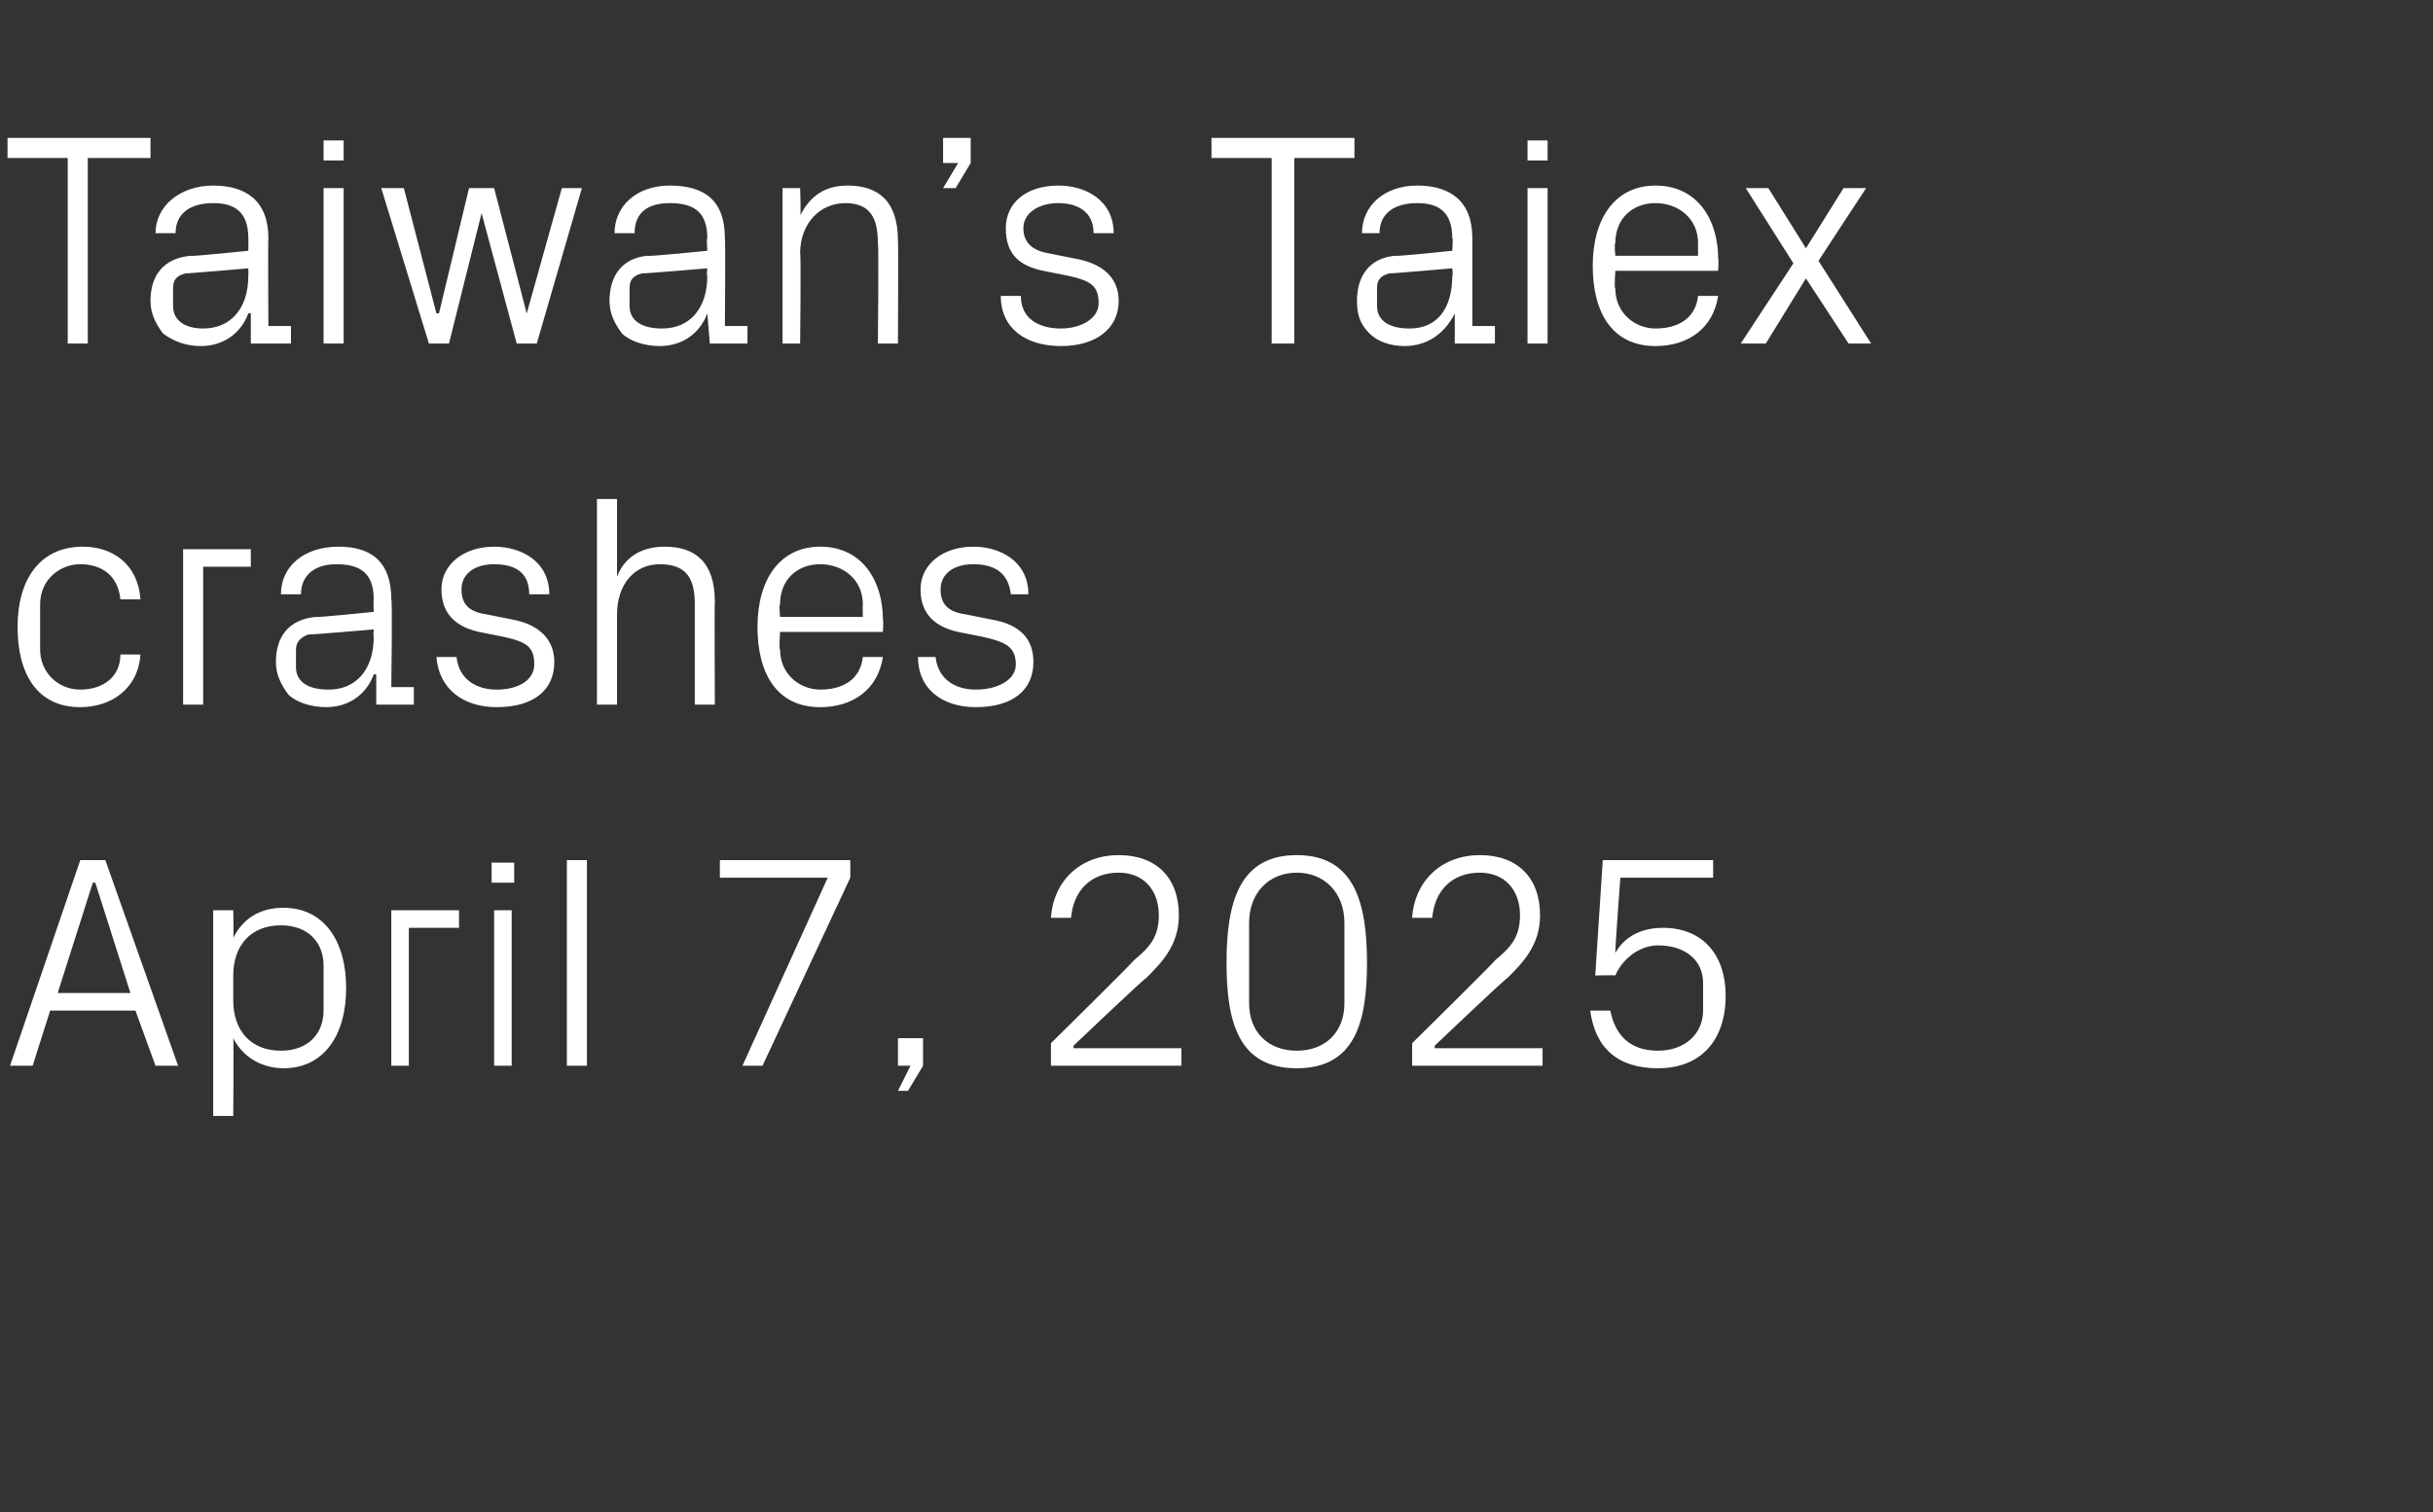 <?xml version="1.0" standalone="no"?><!DOCTYPE svg PUBLIC "-//W3C//DTD SVG 1.1//EN" "http://www.w3.org/Graphics/SVG/1.1/DTD/svg11.dtd"><svg xmlns="http://www.w3.org/2000/svg" version="1.1" width="97px" height="60.3px" viewBox="0 -4 97 60.3" style="top:-4px"><rect x="0" y="-4" width="97" height="60.3" fill="#333333" stroke="none"/>  <desc>Taiwan’s Taiex crashes April 7, 2025</desc>  <defs/>  <g id="Polygon66578">    <path d="M 5.4 36.3 L 2 36.3 L 1.3 38.5 L 0.4 38.5 L 3.2 30.3 L 4.2 30.3 L 7.1 38.5 L 6.2 38.5 L 5.4 36.3 Z M 3.7 31.2 L 2.3 35.6 L 5.2 35.6 L 3.8 31.2 L 3.7 31.2 Z M 9.3 35.9 C 9.3 37.1 10 37.9 11.2 37.9 C 12.3 37.9 12.9 37.2 12.9 36.3 C 12.9 36.3 12.9 34.5 12.9 34.5 C 12.9 33.6 12.3 32.9 11.2 32.9 C 10 32.9 9.3 33.7 9.3 34.9 C 9.3 34.9 9.3 35.9 9.3 35.9 Z M 8.5 40.5 L 8.5 32.3 L 9.3 32.3 C 9.3 32.3 9.32 33.4 9.3 33.4 C 9.7 32.6 10.4 32.2 11.3 32.2 C 12.9 32.2 13.8 33.5 13.8 35.4 C 13.8 37.3 12.9 38.6 11.3 38.6 C 10.5 38.6 9.7 38.2 9.3 37.4 C 9.32 37.4 9.3 40.5 9.3 40.5 L 8.5 40.5 Z M 15.6 32.3 L 18.3 32.3 L 18.3 33 L 16.3 33 L 16.3 38.5 L 15.6 38.5 L 15.6 32.3 Z M 19.7 38.5 L 19.7 32.3 L 20.4 32.3 L 20.4 38.5 L 19.7 38.5 Z M 20.5 31.2 L 19.6 31.2 L 19.6 30.4 L 20.5 30.4 L 20.5 31.2 Z M 22.6 38.5 L 22.6 30.3 L 23.4 30.3 L 23.4 38.5 L 22.6 38.5 Z M 30.4 38.5 L 29.6 38.5 L 33 31 L 28.7 31 L 28.7 30.3 L 33.9 30.3 L 33.9 31 L 30.4 38.5 Z M 36.8 38.5 L 36.2 39.5 L 35.8 39.5 L 36.3 38.5 L 35.8 38.5 L 35.8 37.4 L 36.8 37.4 L 36.8 38.5 Z M 42.8 37.8 L 47.1 37.8 L 47.1 38.5 L 41.9 38.5 L 41.9 37.6 C 41.9 37.6 45.23 34.32 45.2 34.3 C 45.8 33.8 46.2 33.4 46.2 32.5 C 46.2 31.5 45.6 30.8 44.6 30.8 C 43.5 30.8 42.8 31.5 42.7 32.6 C 42.7 32.6 41.9 32.6 41.9 32.6 C 42 31.1 43.1 30.1 44.6 30.1 C 46.1 30.1 47 31 47 32.5 C 47 33.7 46.3 34.4 45.7 35 C 45.68 34.96 42.8 37.7 42.8 37.7 L 42.8 37.8 Z M 51.7 38.6 C 49.4 38.6 48.9 36.8 48.9 34.4 C 48.9 32 49.4 30.1 51.7 30.1 C 54 30.1 54.5 32 54.5 34.4 C 54.5 36.8 54 38.6 51.7 38.6 Z M 53.6 32.8 C 53.6 31.6 52.8 30.8 51.7 30.8 C 50.6 30.8 49.8 31.6 49.8 32.8 C 49.8 32.8 49.8 36 49.8 36 C 49.8 37.2 50.6 37.9 51.7 37.9 C 52.8 37.9 53.6 37.2 53.6 36 C 53.6 36 53.6 32.8 53.6 32.8 Z M 57.2 37.8 L 61.5 37.8 L 61.5 38.5 L 56.3 38.5 L 56.3 37.6 C 56.3 37.6 59.63 34.32 59.6 34.3 C 60.2 33.8 60.6 33.4 60.6 32.5 C 60.6 31.5 60 30.8 59 30.8 C 57.9 30.8 57.2 31.5 57.1 32.6 C 57.1 32.6 56.3 32.6 56.3 32.6 C 56.4 31.1 57.5 30.1 59 30.1 C 60.5 30.1 61.4 31 61.4 32.5 C 61.4 33.7 60.7 34.4 60.1 35 C 60.08 34.96 57.2 37.7 57.2 37.7 L 57.2 37.8 Z M 63.6 34.9 L 63.9 30.3 L 68.3 30.3 L 68.3 31 L 64.6 31 C 64.6 31 64.38 33.98 64.4 34 C 64.8 33.3 65.5 33 66.3 33 C 67.9 33 68.8 34.1 68.8 35.7 C 68.8 37.5 67.8 38.6 66.1 38.6 C 64.5 38.6 63.6 37.8 63.4 36.3 C 63.4 36.3 64.2 36.3 64.2 36.3 C 64.4 37.3 65 37.9 66.1 37.9 C 67.2 37.9 67.9 37.2 67.9 36.3 C 67.9 36.3 67.9 35.2 67.9 35.2 C 67.9 34.3 67.2 33.7 66.1 33.7 C 65.4 33.7 64.7 34.2 64.4 34.9 C 64.37 34.88 63.6 34.9 63.6 34.9 Z " stroke="none" fill="#fff"/>  </g>  <g id="Polygon66577">    <path d="M 4.8 19.9 C 4.7 18.9 4 18.5 3.2 18.5 C 2.4 18.5 1.6 19.1 1.6 20.1 C 1.6 20.1 1.6 21.9 1.6 21.9 C 1.6 22.8 2.3 23.5 3.2 23.5 C 4.1 23.5 4.8 23 4.8 22.1 C 4.8 22.1 5.6 22.1 5.6 22.1 C 5.5 23.5 4.4 24.2 3.2 24.2 C 1.5 24.2 0.7 22.9 0.7 21 C 0.7 19.1 1.6 17.8 3.3 17.8 C 4.5 17.8 5.5 18.5 5.6 19.9 C 5.6 19.9 4.8 19.9 4.8 19.9 Z M 7.3 17.9 L 10 17.9 L 10 18.6 L 8.1 18.6 L 8.1 24.1 L 7.3 24.1 L 7.3 17.9 Z M 14.9 19.9 C 14.9 18.8 14.3 18.5 13.4 18.5 C 12.6 18.5 12 18.9 12 19.7 C 12 19.7 11.2 19.7 11.2 19.7 C 11.2 18.6 12.1 17.8 13.5 17.8 C 14.8 17.8 15.6 18.4 15.6 19.9 C 15.65 19.88 15.6 23.4 15.6 23.4 L 16.5 23.4 L 16.5 24.1 L 15 24.1 L 15 22.9 C 15 22.9 14.92 22.87 14.9 22.9 C 14.6 23.7 13.9 24.2 13 24.2 C 12.4 24.2 11.8 24 11.5 23.7 C 11.2 23.3 11 22.9 11 22.4 C 11 21.4 11.5 20.7 12.6 20.6 C 12.56 20.64 14.9 20.4 14.9 20.4 C 14.9 20.4 14.88 19.86 14.9 19.9 Z M 12.3 21.3 C 12 21.4 11.8 21.6 11.8 21.9 C 11.8 21.9 11.8 22.6 11.8 22.6 C 11.8 23.2 12.3 23.5 13.1 23.5 C 14.2 23.5 14.9 22.7 14.9 21.4 C 14.88 21.4 14.9 21.1 14.9 21.1 C 14.9 21.1 12.34 21.32 12.3 21.3 Z M 20.4 20.7 C 21.5 20.9 22.1 21.5 22.1 22.4 C 22.1 23.5 21.3 24.2 19.8 24.2 C 18.5 24.2 17.5 23.5 17.4 22.2 C 17.4 22.2 18.2 22.2 18.2 22.2 C 18.3 23.1 19 23.5 19.8 23.5 C 20.7 23.5 21.3 23.1 21.3 22.5 C 21.3 21.8 21 21.6 20.1 21.4 C 20.1 21.4 19.1 21.2 19.1 21.2 C 18.2 21 17.6 20.5 17.6 19.5 C 17.6 18.5 18.5 17.8 19.7 17.8 C 20.8 17.8 21.9 18.4 21.9 19.7 C 21.9 19.7 21.1 19.7 21.1 19.7 C 21.1 18.8 20.5 18.5 19.7 18.5 C 18.9 18.5 18.4 18.9 18.4 19.5 C 18.4 20.1 18.7 20.4 19.4 20.5 C 19.4 20.5 20.4 20.7 20.4 20.7 Z M 27.7 20.1 C 27.7 19.1 27.4 18.5 26.3 18.5 C 25.3 18.5 24.6 19.3 24.6 20.5 C 24.6 20.52 24.6 24.1 24.6 24.1 L 23.8 24.1 L 23.8 15.9 L 24.6 15.9 C 24.6 15.9 24.6 19.01 24.6 19 C 24.9 18.2 25.6 17.8 26.5 17.8 C 27.7 17.8 28.5 18.4 28.5 20 C 28.48 19.98 28.5 24.1 28.5 24.1 L 27.7 24.1 C 27.7 24.1 27.7 20.1 27.7 20.1 Z M 34.4 20.1 C 34.4 19.1 33.6 18.5 32.7 18.5 C 31.8 18.5 31.1 19.1 31.1 20.1 C 31.05 20.1 31.1 20.6 31.1 20.6 L 34.4 20.6 C 34.4 20.6 34.39 20.1 34.4 20.1 Z M 35.2 22.2 C 35 23.5 34 24.2 32.7 24.2 C 31 24.2 30.2 22.9 30.2 21 C 30.2 19.1 31.1 17.8 32.7 17.8 C 34.4 17.8 35.2 19.2 35.2 20.7 C 35.23 20.72 35.2 21.2 35.2 21.2 L 31.1 21.2 C 31.1 21.2 31.05 21.9 31.1 21.9 C 31.1 22.9 31.9 23.5 32.7 23.5 C 33.6 23.5 34.3 23.1 34.4 22.2 C 34.4 22.2 35.2 22.2 35.2 22.2 Z M 39.5 20.7 C 40.7 20.9 41.2 21.5 41.2 22.4 C 41.2 23.5 40.4 24.2 38.9 24.2 C 37.6 24.2 36.6 23.5 36.6 22.2 C 36.6 22.2 37.3 22.2 37.3 22.2 C 37.4 23.1 38.1 23.5 38.9 23.5 C 39.8 23.5 40.5 23.1 40.5 22.5 C 40.5 21.8 40.1 21.6 39.2 21.4 C 39.2 21.4 38.2 21.2 38.2 21.2 C 37.3 21 36.7 20.5 36.7 19.5 C 36.7 18.5 37.6 17.8 38.8 17.8 C 39.9 17.8 41 18.4 41 19.7 C 41 19.7 40.3 19.7 40.3 19.7 C 40.2 18.8 39.6 18.5 38.8 18.5 C 38 18.5 37.5 18.9 37.5 19.5 C 37.5 20.1 37.8 20.4 38.5 20.5 C 38.5 20.5 39.5 20.7 39.5 20.7 Z " stroke="none" fill="#fff"/>  </g>  <g id="Polygon66576">    <path d="M 0.3 1.5 L 6 1.5 L 6 2.3 L 3.5 2.3 L 3.5 9.7 L 2.7 9.7 L 2.7 2.3 L 0.3 2.3 L 0.3 1.5 Z M 9.9 5.5 C 9.9 4.4 9.3 4.1 8.5 4.1 C 7.6 4.1 7 4.5 7 5.3 C 7 5.3 6.2 5.3 6.2 5.3 C 6.2 4.2 7.2 3.4 8.5 3.4 C 9.8 3.4 10.7 4 10.7 5.5 C 10.68 5.48 10.7 9 10.7 9 L 11.6 9 L 11.6 9.7 L 10 9.7 L 10 8.5 C 10 8.5 9.95 8.47 9.9 8.5 C 9.6 9.3 8.9 9.8 8 9.8 C 7.4 9.8 6.9 9.6 6.5 9.3 C 6.2 8.9 6 8.5 6 8 C 6 7 6.5 6.3 7.6 6.2 C 7.6 6.24 9.9 6 9.9 6 C 9.9 6 9.91 5.46 9.9 5.5 Z M 7.4 6.9 C 7 7 6.9 7.2 6.9 7.5 C 6.9 7.5 6.9 8.2 6.9 8.2 C 6.9 8.8 7.4 9.1 8.1 9.1 C 9.2 9.1 9.9 8.3 9.9 7 C 9.91 7 9.9 6.7 9.9 6.7 C 9.9 6.7 7.37 6.92 7.4 6.9 Z M 12.9 9.7 L 12.9 3.5 L 13.7 3.5 L 13.7 9.7 L 12.9 9.7 Z M 13.7 2.4 L 12.9 2.4 L 12.9 1.6 L 13.7 1.6 L 13.7 2.4 Z M 17.5 8.5 L 18.7 3.5 L 19.7 3.5 L 21 8.5 L 21 8.5 L 22.4 3.5 L 23.2 3.5 L 21.4 9.7 L 20.6 9.7 L 19.2 4.5 L 19.2 4.5 L 17.9 9.7 L 17.1 9.7 L 15.2 3.5 L 16.1 3.5 L 17.4 8.5 L 17.5 8.5 Z M 28.2 5.5 C 28.2 4.4 27.6 4.1 26.7 4.1 C 25.8 4.1 25.3 4.5 25.3 5.3 C 25.3 5.3 24.5 5.3 24.5 5.3 C 24.5 4.2 25.4 3.4 26.7 3.4 C 28.1 3.4 28.9 4 28.9 5.5 C 28.93 5.48 28.9 9 28.9 9 L 29.8 9 L 29.8 9.7 L 28.3 9.7 L 28.2 8.5 C 28.2 8.5 28.2 8.47 28.2 8.5 C 27.9 9.3 27.2 9.8 26.3 9.8 C 25.7 9.8 25.1 9.6 24.8 9.3 C 24.5 8.9 24.3 8.5 24.3 8 C 24.3 7 24.8 6.3 25.8 6.2 C 25.85 6.24 28.2 6 28.2 6 C 28.2 6 28.16 5.46 28.2 5.5 Z M 25.6 6.9 C 25.2 7 25.1 7.2 25.1 7.5 C 25.1 7.5 25.1 8.2 25.1 8.2 C 25.1 8.8 25.6 9.1 26.4 9.1 C 27.5 9.1 28.2 8.3 28.2 7 C 28.16 7 28.2 6.7 28.2 6.7 C 28.2 6.7 25.62 6.92 25.6 6.9 Z M 35 5.7 C 35 4.7 34.7 4.1 33.7 4.1 C 32.7 4.1 31.9 4.9 31.9 6.1 C 31.94 6.14 31.9 9.7 31.9 9.7 L 31.2 9.7 L 31.2 3.5 L 31.9 3.5 C 31.9 3.5 31.94 4.61 31.9 4.6 C 32.3 3.8 32.9 3.4 33.8 3.4 C 35 3.4 35.8 4 35.8 5.6 C 35.82 5.58 35.8 9.7 35.8 9.7 L 35 9.7 C 35 9.7 35.04 5.72 35 5.7 Z M 38.7 2.5 L 38.1 3.5 L 37.6 3.5 L 38.2 2.5 L 37.6 2.5 L 37.6 1.5 L 38.7 1.5 L 38.7 2.5 Z M 42.8 6.3 C 44 6.5 44.6 7.1 44.6 8 C 44.6 9.1 43.7 9.8 42.3 9.8 C 40.9 9.8 39.9 9.1 39.9 7.8 C 39.9 7.8 40.7 7.8 40.7 7.8 C 40.7 8.7 41.4 9.1 42.3 9.1 C 43.1 9.1 43.8 8.7 43.8 8.1 C 43.8 7.4 43.5 7.2 42.6 7 C 42.6 7 41.6 6.8 41.6 6.8 C 40.6 6.6 40.1 6.1 40.1 5.1 C 40.1 4.1 40.9 3.4 42.2 3.4 C 43.3 3.4 44.4 4 44.4 5.3 C 44.4 5.3 43.6 5.3 43.6 5.3 C 43.6 4.4 42.9 4.1 42.2 4.1 C 41.4 4.1 40.8 4.5 40.8 5.1 C 40.8 5.7 41.2 6 41.8 6.1 C 41.8 6.1 42.8 6.3 42.8 6.3 Z M 48.3 1.5 L 54 1.5 L 54 2.3 L 51.6 2.3 L 51.6 9.7 L 50.7 9.7 L 50.7 2.3 L 48.3 2.3 L 48.3 1.5 Z M 57.9 5.5 C 57.9 4.4 57.3 4.1 56.5 4.1 C 55.6 4.1 55 4.5 55 5.3 C 55 5.3 54.3 5.3 54.3 5.3 C 54.3 4.2 55.2 3.4 56.5 3.4 C 57.8 3.4 58.7 4 58.7 5.5 C 58.7 5.48 58.7 9 58.7 9 L 59.6 9 L 59.6 9.7 L 58 9.7 L 58 8.5 C 58 8.5 57.97 8.47 58 8.5 C 57.6 9.3 56.9 9.8 56 9.8 C 55.4 9.8 54.9 9.6 54.6 9.3 C 54.2 8.9 54.1 8.5 54.1 8 C 54.1 7 54.6 6.3 55.6 6.2 C 55.62 6.24 57.9 6 57.9 6 C 57.9 6 57.94 5.46 57.9 5.5 Z M 55.4 6.9 C 55 7 54.9 7.2 54.9 7.5 C 54.9 7.5 54.9 8.2 54.9 8.2 C 54.9 8.8 55.4 9.1 56.2 9.1 C 57.3 9.1 57.9 8.3 57.9 7 C 57.94 7 57.9 6.7 57.9 6.7 C 57.9 6.7 55.39 6.92 55.4 6.9 Z M 60.9 9.7 L 60.9 3.5 L 61.7 3.5 L 61.7 9.7 L 60.9 9.7 Z M 61.7 2.4 L 60.9 2.4 L 60.9 1.6 L 61.7 1.6 L 61.7 2.4 Z M 67.7 5.7 C 67.7 4.7 66.9 4.1 66 4.1 C 65.1 4.1 64.4 4.7 64.4 5.7 C 64.35 5.7 64.4 6.2 64.4 6.2 L 67.7 6.2 C 67.7 6.2 67.69 5.7 67.7 5.7 Z M 68.5 7.8 C 68.3 9.1 67.3 9.8 66 9.8 C 64.3 9.8 63.5 8.5 63.5 6.6 C 63.5 4.7 64.4 3.4 66 3.4 C 67.7 3.4 68.5 4.8 68.5 6.3 C 68.53 6.32 68.5 6.8 68.5 6.8 L 64.4 6.8 C 64.4 6.8 64.35 7.5 64.4 7.5 C 64.4 8.5 65.2 9.1 66 9.1 C 66.9 9.1 67.6 8.7 67.7 7.8 C 67.7 7.8 68.5 7.8 68.5 7.8 Z M 71.5 6.5 L 69.6 3.5 L 70.5 3.5 L 72 5.9 L 73.5 3.5 L 74.4 3.5 L 72.5 6.4 L 74.6 9.7 L 73.7 9.7 L 72 7.1 L 70.4 9.7 L 69.4 9.7 L 71.5 6.5 Z " stroke="none" fill="#fff"/>  </g></svg>